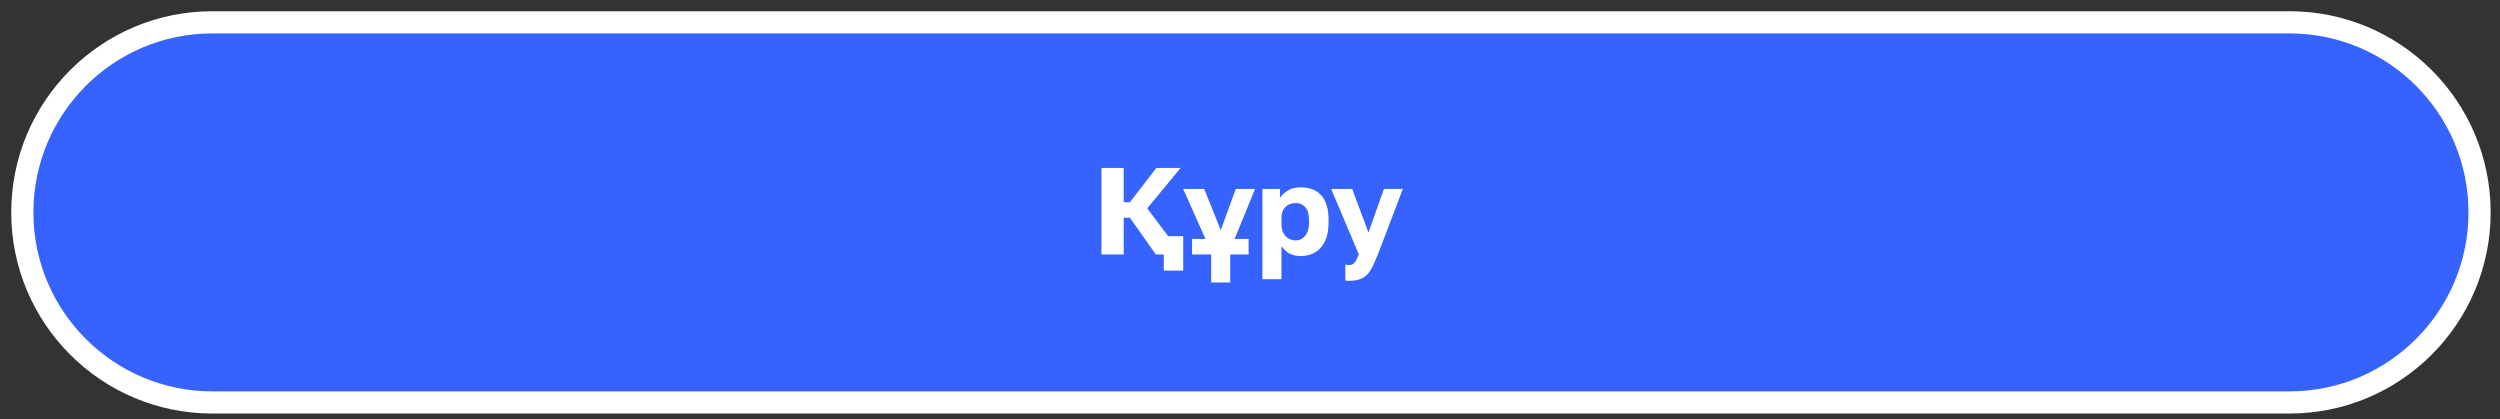 <?xml version="1.0" encoding="UTF-8"?> <svg xmlns="http://www.w3.org/2000/svg" width="167" height="28" viewBox="0 0 167 28" fill="none"><rect x="0" y="0" width="167" height="28" fill="#333333" stroke="none"/><g clip-path="url(#clip0_1_1256)"><path d="M152.938 1.491H14.188C7.175 1.491 1.491 7.175 1.491 14.188C1.491 21.2 7.175 26.884 14.188 26.884H152.938C159.95 26.884 165.635 21.2 165.635 14.188C165.635 7.175 159.95 1.491 152.938 1.491Z" fill="#3663FF"></path><path d="M152.938 1.491H14.188C7.175 1.491 1.491 7.175 1.491 14.188C1.491 21.2 7.175 26.884 14.188 26.884H152.938C159.95 26.884 165.635 21.2 165.635 14.188C165.635 7.175 159.95 1.491 152.938 1.491Z" stroke="white" stroke-width="1.481"></path><path d="M79.039 18.074H77.742V17H77.213L75.478 14.546H75.065V17H73.578V11.217H75.065V13.505H75.478L77.246 11.217H78.866L76.635 13.918L78.031 15.777H79.039V18.074ZM79.631 17V15.959H80.524L79.037 12.621H80.441L81.548 15.373L82.548 12.621H83.837L82.473 15.959H83.407V17H82.176V18.867H80.904V17H79.631ZM84.329 18.652V12.621H85.502V13.216C85.618 13.04 85.788 12.88 86.014 12.737C86.245 12.588 86.529 12.514 86.865 12.514C87.482 12.514 87.95 12.696 88.269 13.059C88.589 13.423 88.749 13.965 88.749 14.687V14.852C88.749 15.348 88.671 15.764 88.517 16.099C88.363 16.43 88.145 16.681 87.865 16.851C87.584 17.022 87.251 17.107 86.865 17.107C86.617 17.107 86.38 17.052 86.154 16.942C85.934 16.826 85.75 16.661 85.601 16.447V18.652H84.329ZM86.559 16.058C86.813 16.058 87.022 15.956 87.187 15.752C87.358 15.543 87.443 15.243 87.443 14.852V14.687C87.443 14.307 87.361 14.026 87.195 13.844C87.036 13.657 86.824 13.563 86.559 13.563C86.383 13.563 86.221 13.602 86.072 13.679C85.929 13.751 85.813 13.861 85.725 14.009C85.642 14.158 85.601 14.343 85.601 14.563V14.976C85.601 15.202 85.642 15.397 85.725 15.562C85.813 15.722 85.929 15.846 86.072 15.934C86.221 16.017 86.383 16.058 86.559 16.058ZM90.118 18.76C90.035 18.76 89.952 18.751 89.87 18.735V17.677C89.952 17.694 90.035 17.702 90.118 17.702C90.228 17.702 90.319 17.677 90.39 17.628C90.462 17.584 90.525 17.509 90.58 17.405C90.641 17.3 90.704 17.163 90.77 16.992L88.92 12.621H90.324L91.415 15.538L92.447 12.621H93.711L92.042 17C91.877 17.413 91.72 17.749 91.572 18.008C91.423 18.272 91.236 18.462 91.01 18.578C90.789 18.699 90.492 18.76 90.118 18.76Z" fill="white"></path></g><defs><clipPath id="clip0_1_1256"><rect width="167" height="28" fill="white"></rect></clipPath></defs></svg> 
